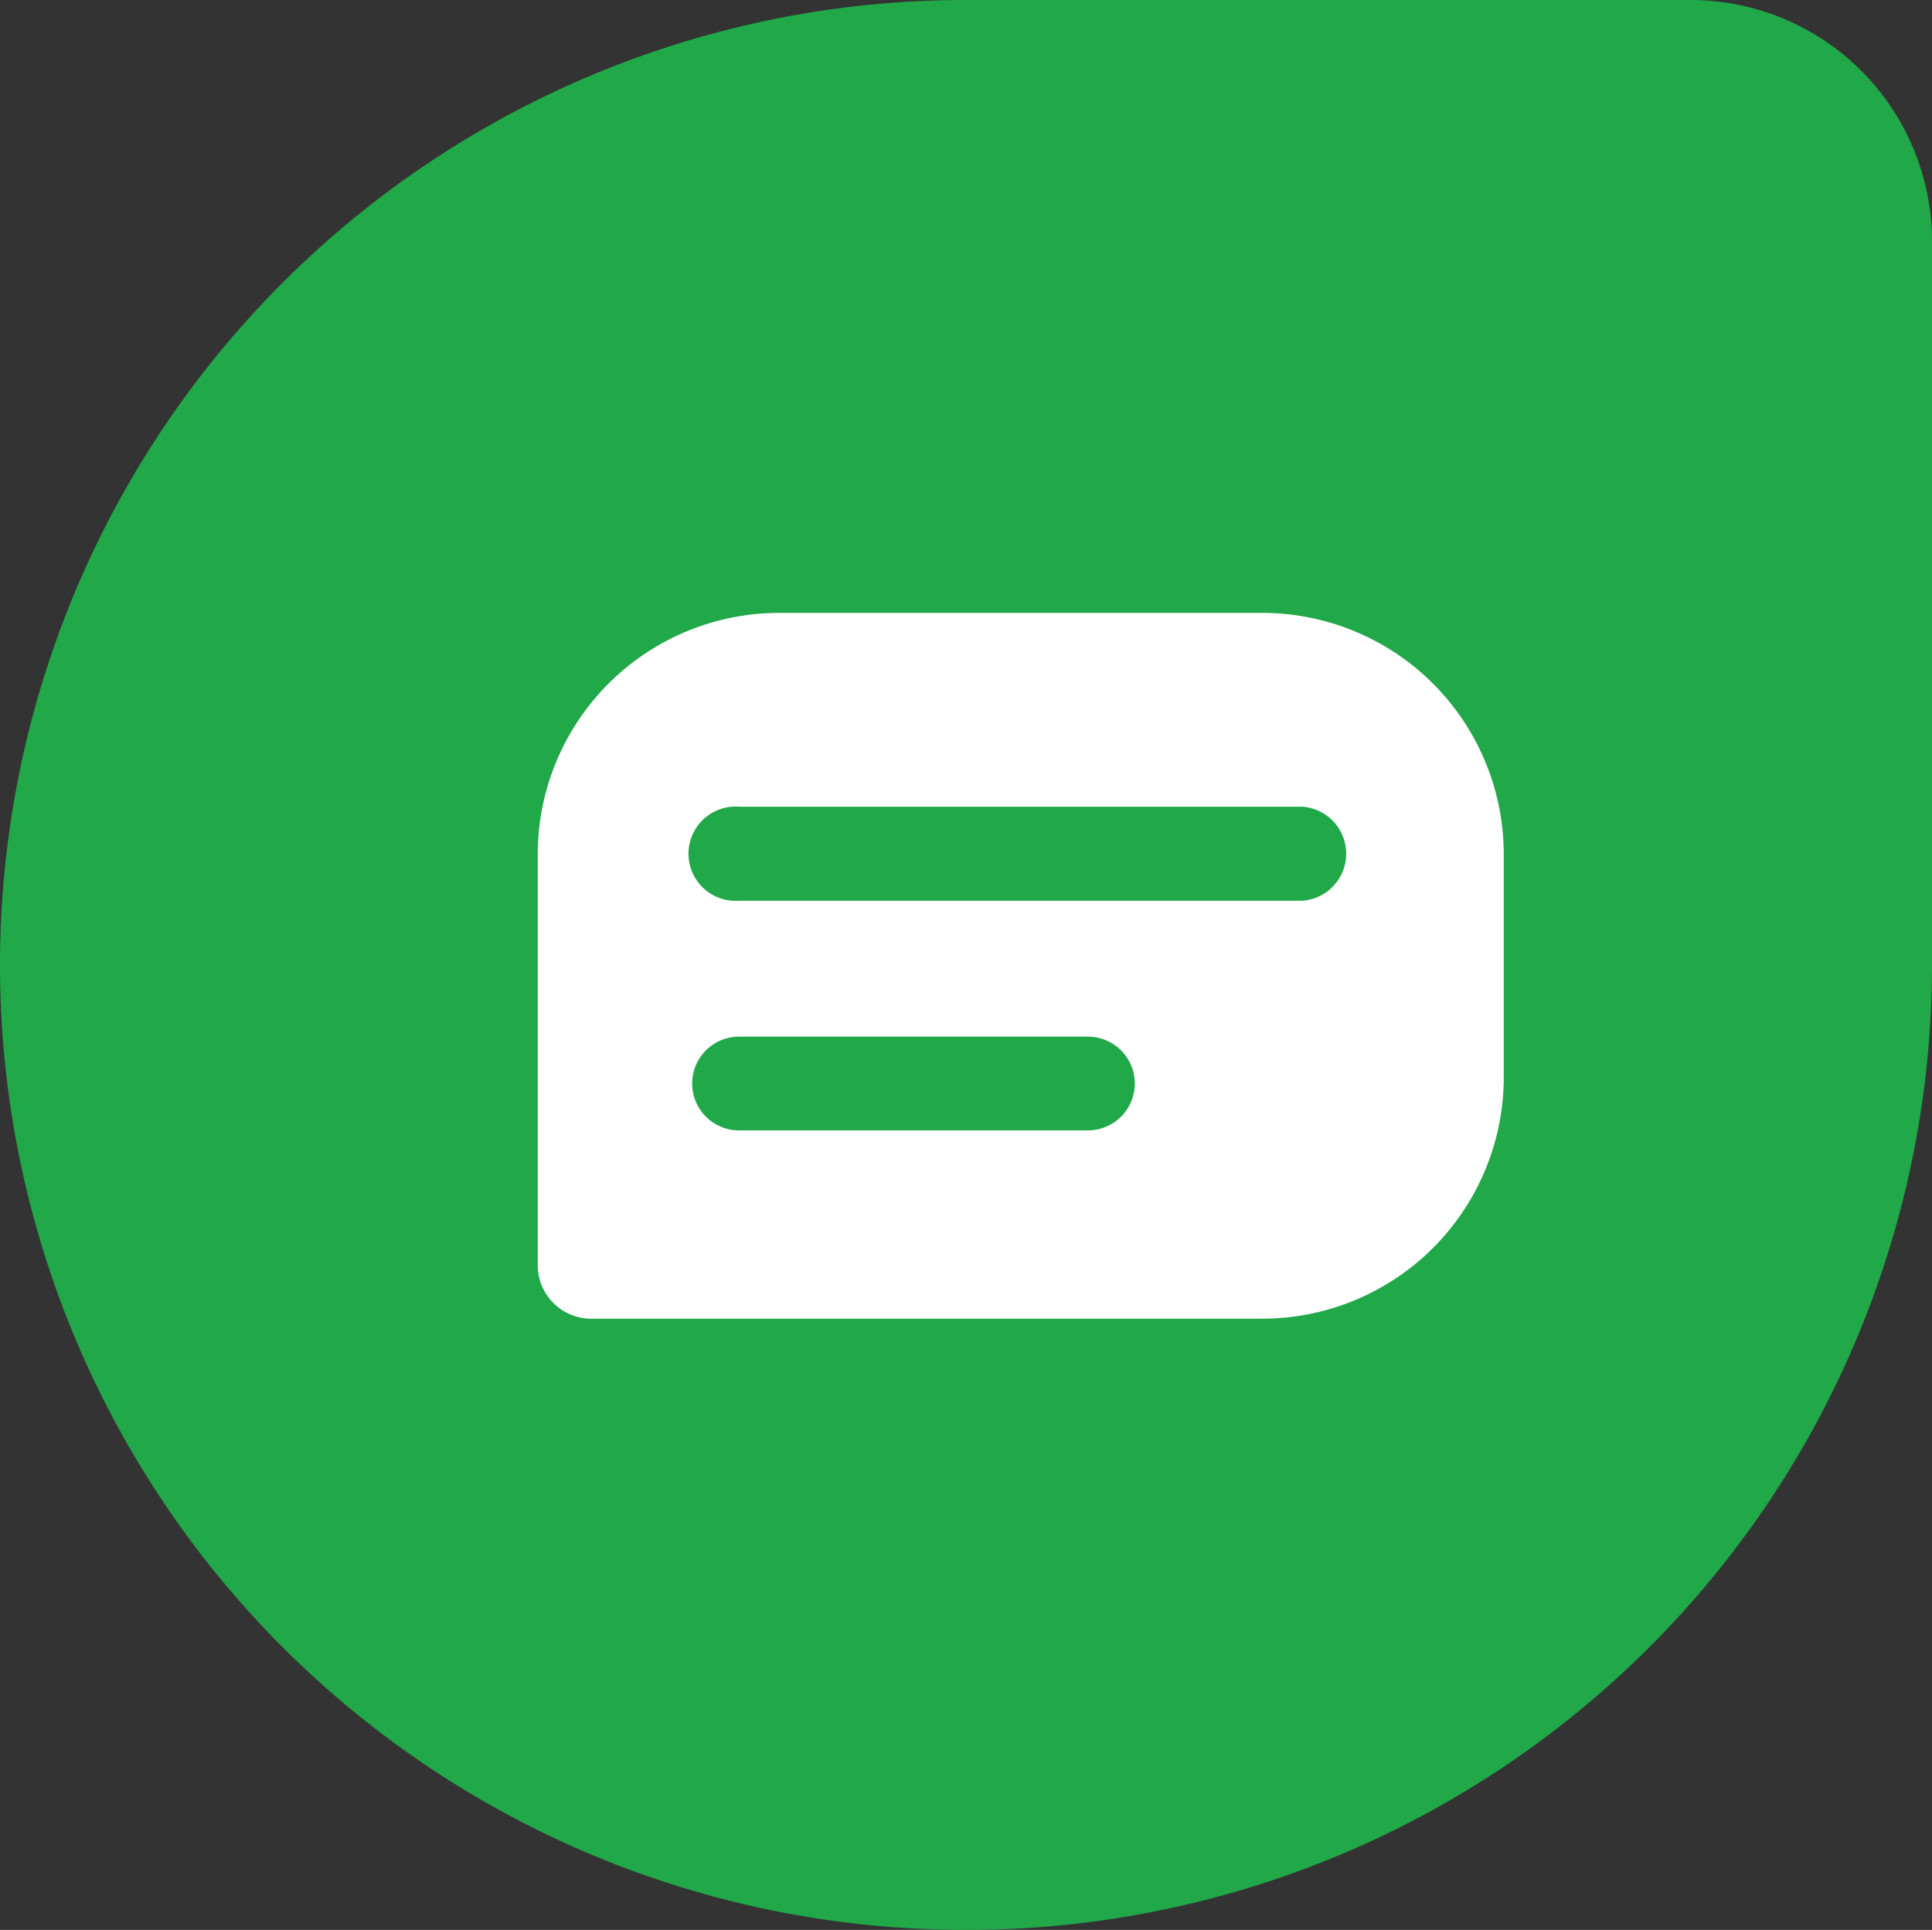 <svg xmlns="http://www.w3.org/2000/svg" id="Layer_2" data-name="Layer 2" width="62" height="61.947" viewBox="0 0 62 61.947"><rect x="0" y="0" width="62" height="61.947" fill="#333333" stroke="none"/><g id="Layer_1" data-name="Layer 1" transform="translate(0 0)"><path id="Path_3247" data-name="Path 3247" d="M30.973,0H54.248A7.752,7.752,0,0,1,62,7.752V30.973A30.973,30.973,0,0,1,31.027,61.947h0A30.973,30.973,0,0,1,0,30.973H0A30.973,30.973,0,0,1,30.973,0Z" transform="translate(0 0)" fill="#20a849"></path><path id="Path_3248" data-name="Path 3248" d="M42.748,22.23h-15.5A7.752,7.752,0,0,0,19.5,29.991V43.168a1.717,1.717,0,0,0,1.726,1.717H42.748A7.752,7.752,0,0,0,50.5,37.133V29.991a7.752,7.752,0,0,0-7.752-7.761ZM37.155,38.841H25.96a1.5,1.5,0,0,1,0-3.009H37.155a1.5,1.5,0,1,1,0,3.009Zm6.885-7.372H25.96a1.513,1.513,0,1,1,0-3.018H44.04a1.513,1.513,0,0,1,0,3.018Z" transform="translate(-2.243 -2.557)" fill="#fff"></path></g></svg>